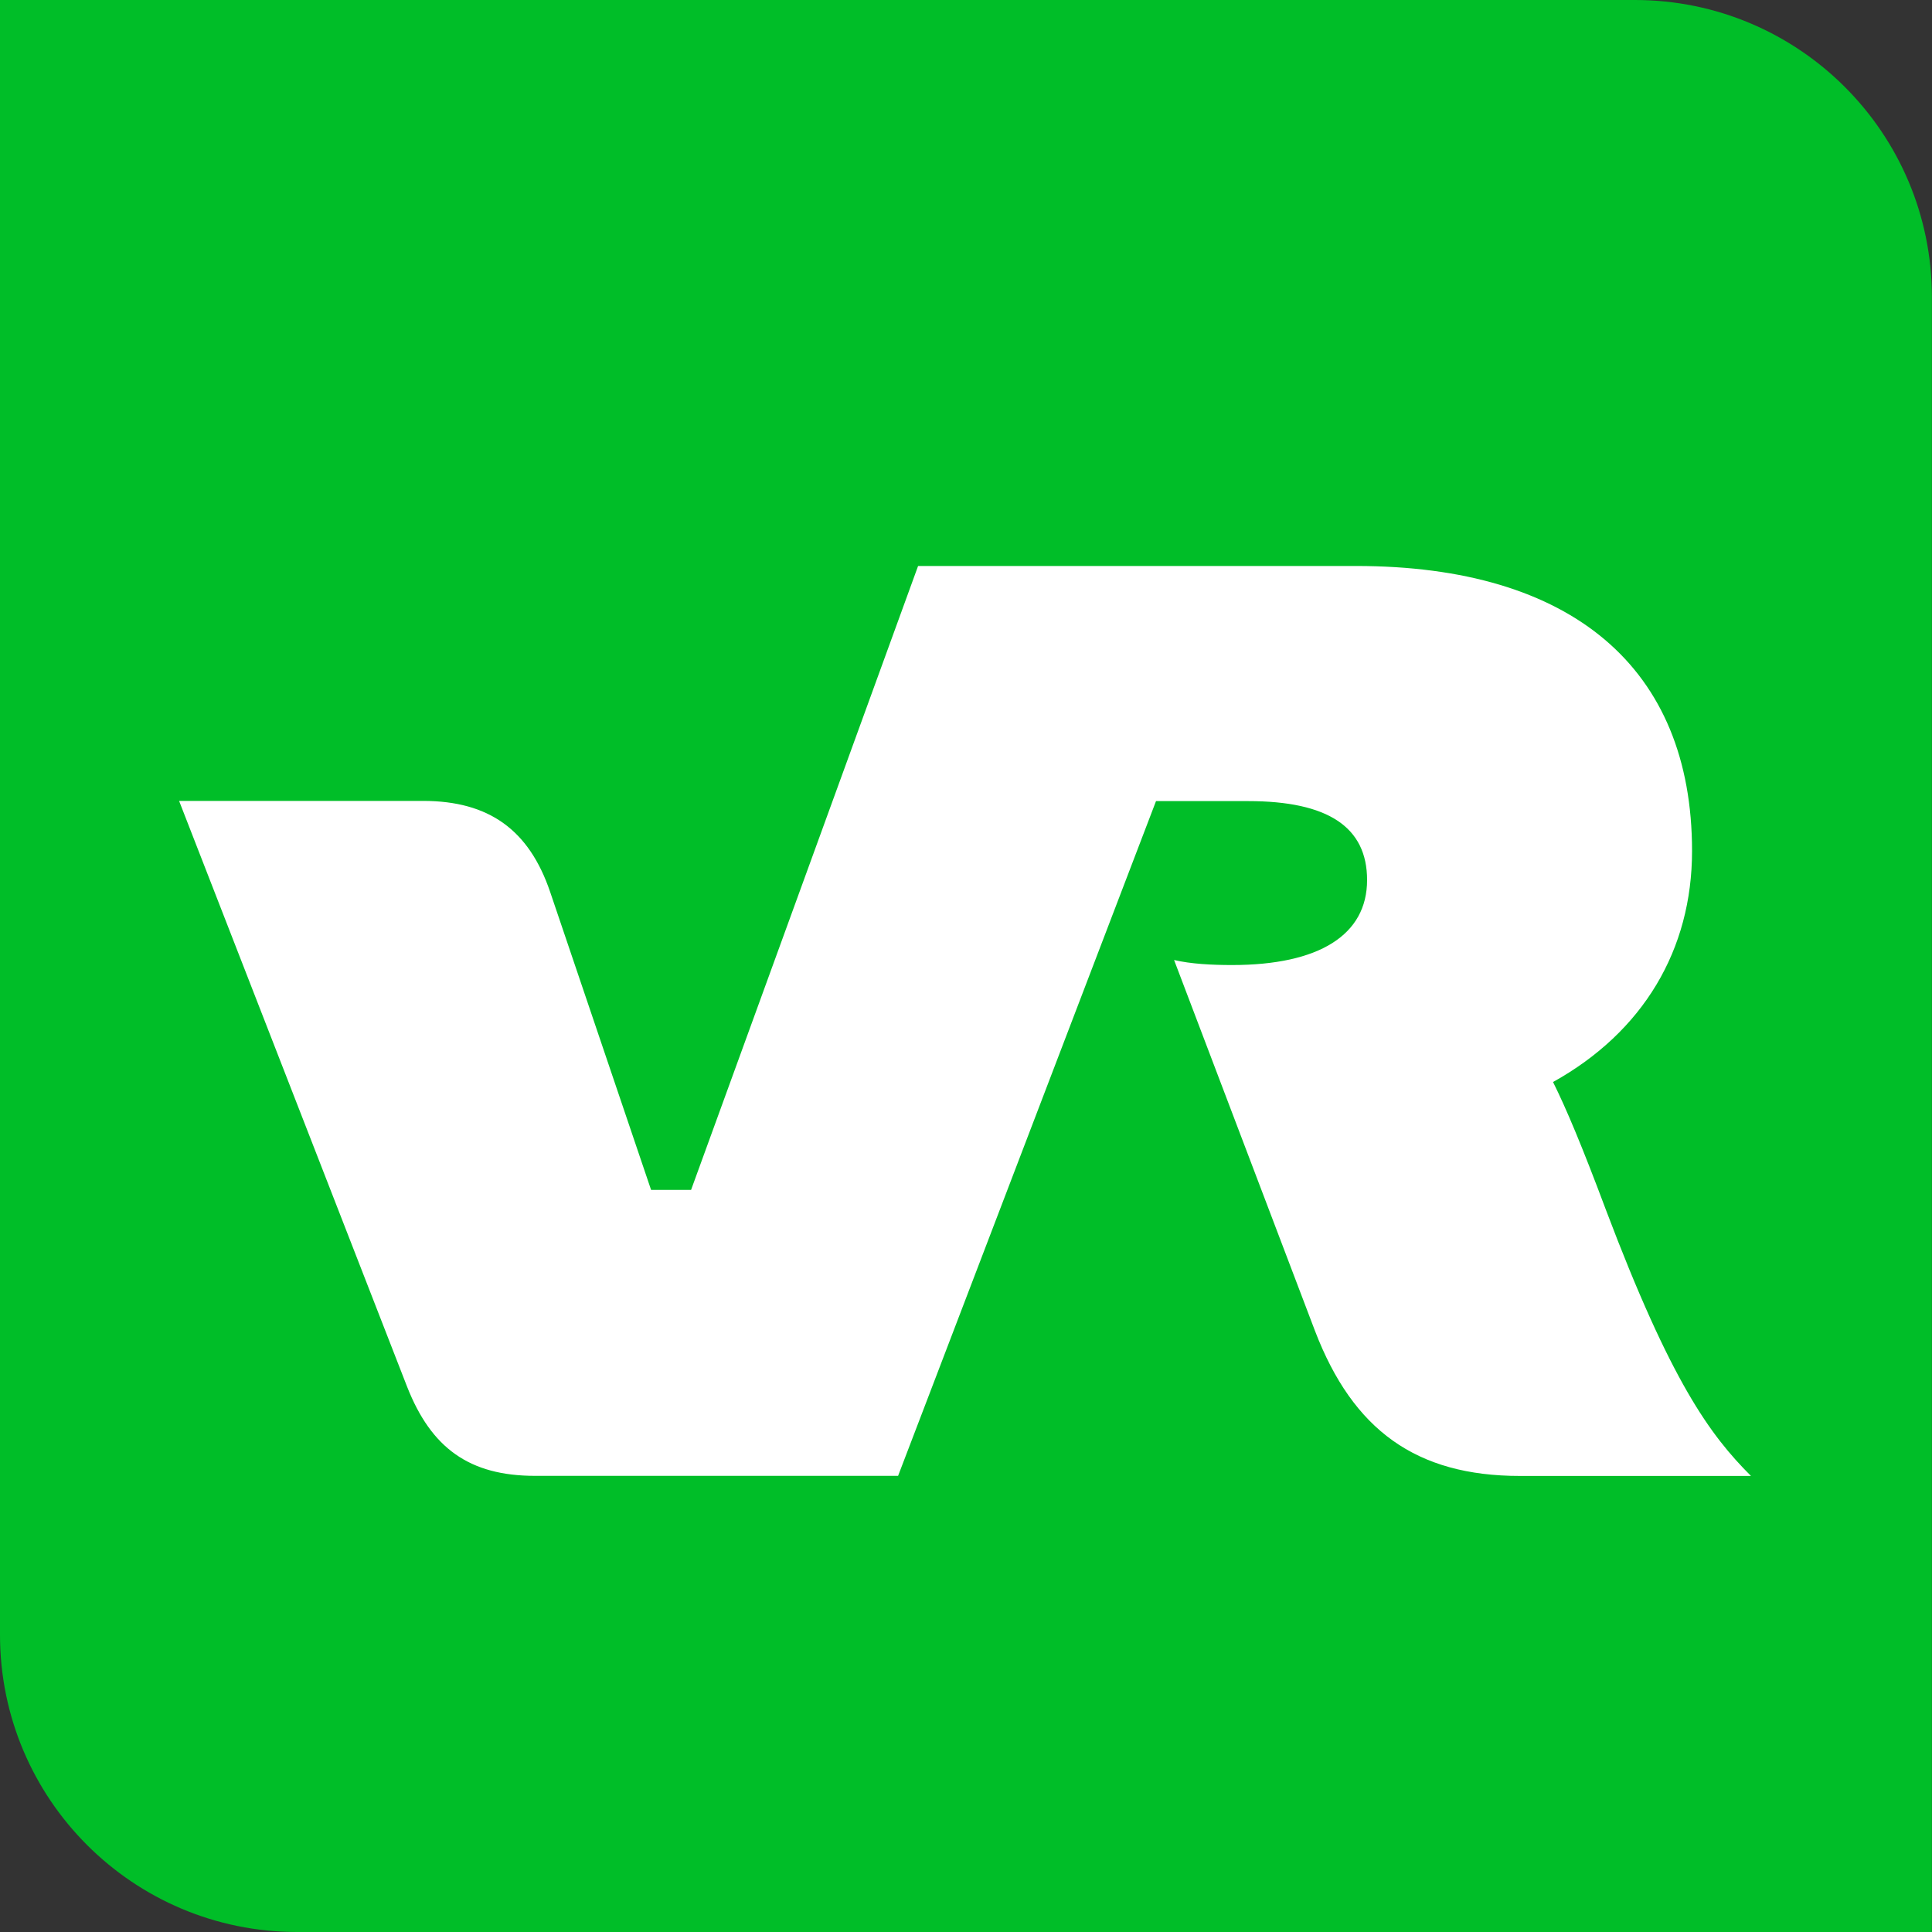 <svg width="20" height="20" viewBox="0 0 20 20" fill="none" xmlns="http://www.w3.org/2000/svg">
<rect x="0" y="0" width="20" height="20" fill="#333333" stroke="none"/>
<path d="M20 20H3.076C1.377 20 0 18.623 0 16.924V0H16.924C18.622 0 19.999 1.377 19.999 3.076V20H20Z" fill="#00BE28"/>
<path d="M9.297 15.278H5.54C4.857 15.278 4.464 14.989 4.215 14.357L1.854 8.291H4.38C5.063 8.291 5.477 8.592 5.695 9.233L6.74 12.318H7.154L9.504 5.859H14.038C16.274 5.859 17.516 6.915 17.516 8.809C17.516 9.834 17.009 10.683 16.077 11.201C16.211 11.47 16.377 11.863 16.625 12.526C17.298 14.306 17.702 14.855 18.126 15.279H15.735C14.659 15.279 14.006 14.803 13.613 13.778L12.154 9.938C12.329 9.979 12.547 9.99 12.754 9.99C13.655 9.99 14.152 9.679 14.152 9.11C14.152 8.562 13.748 8.293 12.92 8.293H11.967L9.297 15.278Z" fill="white"/>
</svg>
